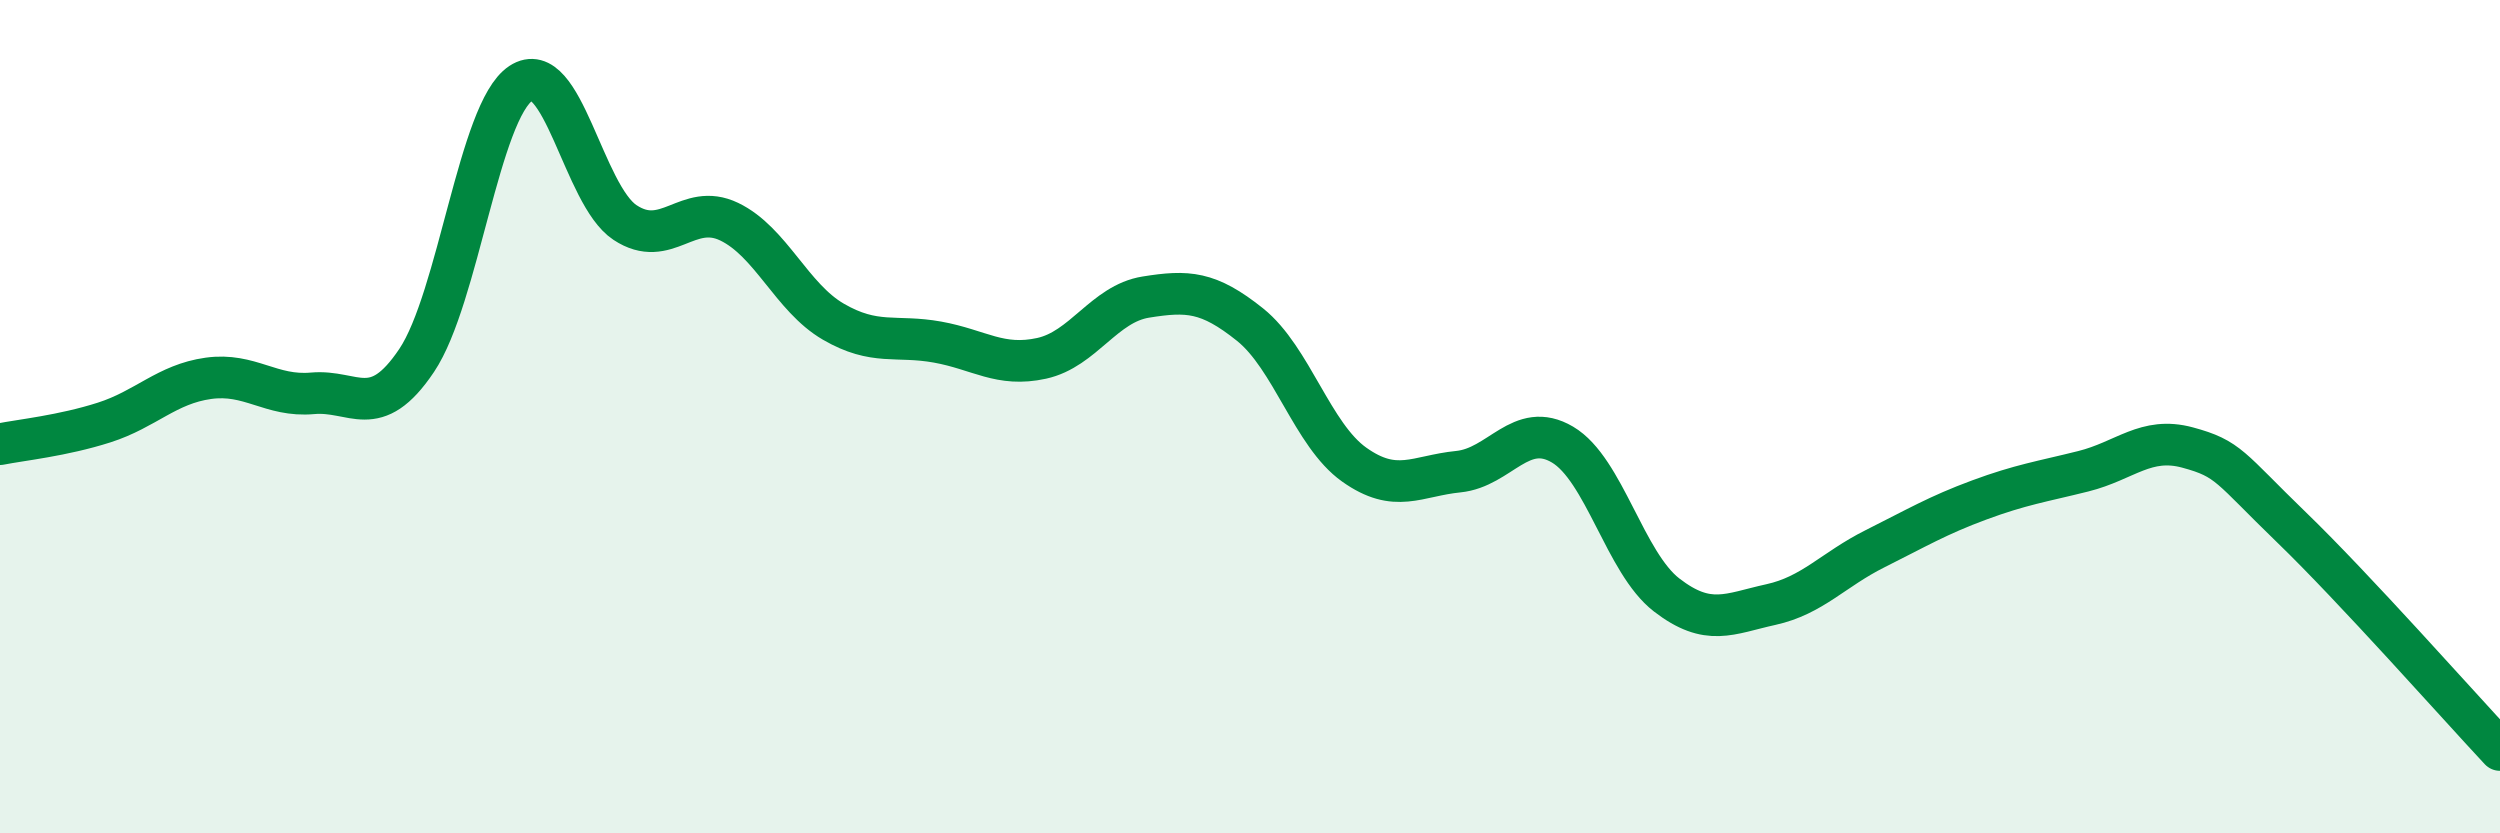 
    <svg width="60" height="20" viewBox="0 0 60 20" xmlns="http://www.w3.org/2000/svg">
      <path
        d="M 0,10.66 C 0.5,10.56 1.5,10.46 2.5,10.14 C 3.5,9.82 4,9.22 5,9.08 C 6,8.94 6.5,9.53 7.5,9.44 C 8.5,9.35 9,10.14 10,8.65 C 11,7.16 11.5,2.66 12.5,2 C 13.5,1.34 14,4.68 15,5.34 C 16,6 16.5,4.84 17.5,5.32 C 18.5,5.8 19,7.14 20,7.72 C 21,8.3 21.5,8.03 22.5,8.21 C 23.5,8.39 24,8.82 25,8.6 C 26,8.38 26.5,7.29 27.5,7.13 C 28.5,6.97 29,6.99 30,7.79 C 31,8.59 31.5,10.44 32.5,11.15 C 33.5,11.86 34,11.42 35,11.32 C 36,11.22 36.5,10.08 37.5,10.67 C 38.5,11.26 39,13.51 40,14.28 C 41,15.05 41.5,14.73 42.5,14.51 C 43.5,14.29 44,13.67 45,13.17 C 46,12.67 46.5,12.37 47.5,12 C 48.5,11.63 49,11.56 50,11.31 C 51,11.06 51.5,10.47 52.5,10.74 C 53.5,11.01 53.5,11.21 55,12.66 C 56.5,14.11 59,16.93 60,18L60 20L0 20Z"
        fill="#008740"
        opacity="0.1"
        stroke-linecap="round"
        stroke-linejoin="round"
      />
      <path
        d="M 0,10.66 C 0.5,10.56 1.5,10.46 2.5,10.14 C 3.5,9.82 4,9.22 5,9.08 C 6,8.94 6.5,9.53 7.5,9.44 C 8.5,9.35 9,10.14 10,8.65 C 11,7.16 11.5,2.66 12.5,2 C 13.5,1.34 14,4.68 15,5.34 C 16,6 16.5,4.84 17.5,5.32 C 18.5,5.8 19,7.14 20,7.72 C 21,8.3 21.5,8.03 22.5,8.21 C 23.5,8.39 24,8.82 25,8.6 C 26,8.38 26.5,7.29 27.5,7.13 C 28.5,6.97 29,6.99 30,7.79 C 31,8.59 31.5,10.44 32.5,11.15 C 33.5,11.86 34,11.42 35,11.32 C 36,11.22 36.5,10.08 37.5,10.67 C 38.5,11.26 39,13.51 40,14.28 C 41,15.05 41.5,14.73 42.5,14.51 C 43.5,14.29 44,13.67 45,13.17 C 46,12.67 46.5,12.37 47.5,12 C 48.5,11.63 49,11.56 50,11.31 C 51,11.06 51.5,10.47 52.5,10.74 C 53.5,11.01 53.5,11.21 55,12.66 C 56.5,14.11 59,16.93 60,18"
        stroke="#008740"
        stroke-width="1"
        fill="none"
        stroke-linecap="round"
        stroke-linejoin="round"
      />
    </svg>
  